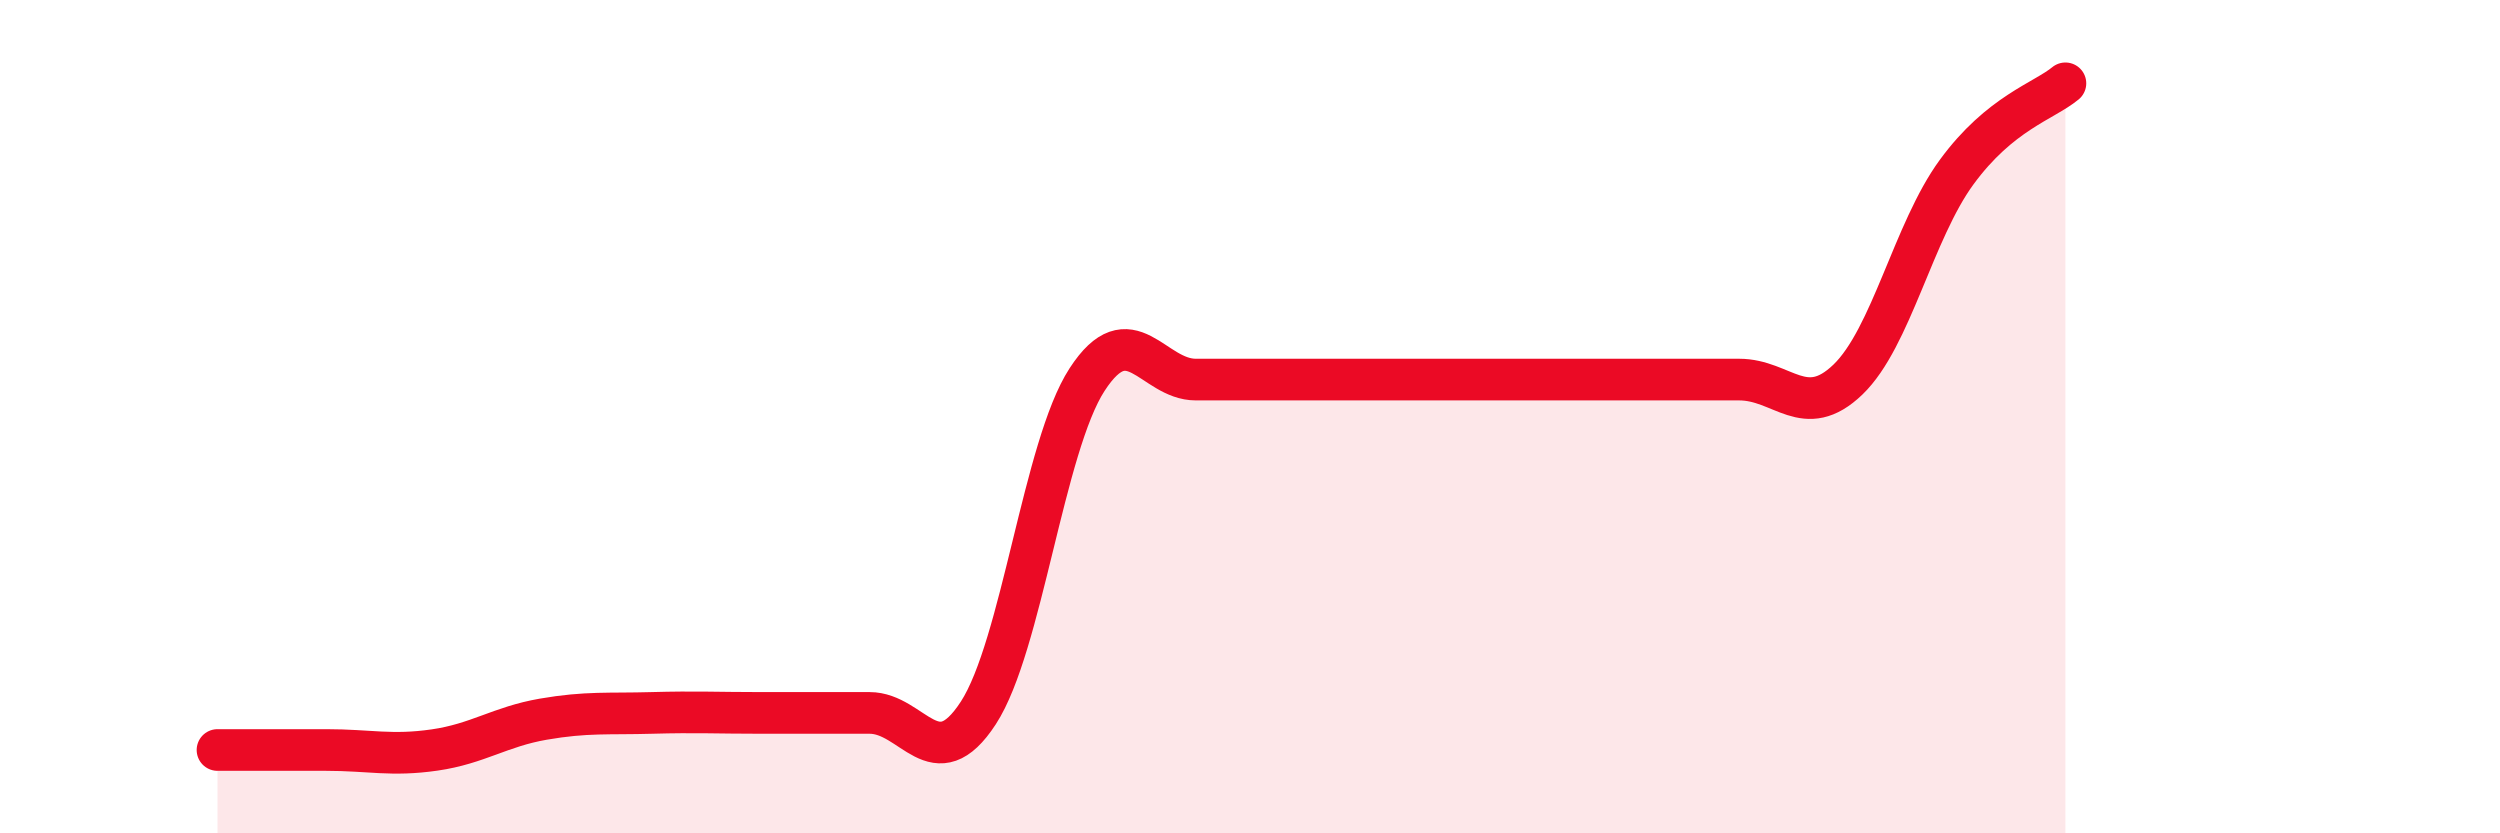 
    <svg width="60" height="20" viewBox="0 0 60 20" xmlns="http://www.w3.org/2000/svg">
      <path
        d="M 5.22,18 C 5.74,18 6.79,18 7.83,18 C 8.87,18 9.39,18.15 10.43,18 C 11.47,17.85 12,17.44 13.04,17.26 C 14.08,17.08 14.61,17.14 15.65,17.11 C 16.69,17.08 17.22,17.11 18.26,17.11 C 19.3,17.11 19.83,17.11 20.87,17.11 C 21.91,17.11 22.44,18.71 23.48,17.11 C 24.52,15.51 25.05,10.71 26.09,9.11 C 27.13,7.51 27.66,9.11 28.7,9.11 C 29.74,9.11 30.26,9.11 31.3,9.11 C 32.34,9.11 32.87,9.11 33.91,9.11 C 34.95,9.11 35.48,9.11 36.52,9.11 C 37.56,9.11 38.09,9.11 39.13,9.11 C 40.17,9.11 40.7,9.11 41.74,9.11 C 42.78,9.11 43.31,10.11 44.35,9.11 C 45.39,8.11 45.92,5.55 46.96,4.13 C 48,2.71 49.05,2.43 49.57,2L49.57 20L5.22 20Z"
        fill="#EB0A25"
        opacity="0.1"
        stroke-linecap="round"
        stroke-linejoin="round"
      />
      <path
        d="M 5.22,18 C 5.74,18 6.79,18 7.83,18 C 8.87,18 9.39,18.15 10.43,18 C 11.47,17.85 12,17.44 13.04,17.26 C 14.08,17.08 14.61,17.14 15.65,17.11 C 16.69,17.08 17.22,17.11 18.26,17.11 C 19.3,17.11 19.83,17.11 20.87,17.11 C 21.91,17.11 22.44,18.71 23.48,17.11 C 24.52,15.51 25.05,10.71 26.09,9.11 C 27.13,7.51 27.66,9.11 28.7,9.11 C 29.74,9.11 30.26,9.11 31.3,9.11 C 32.34,9.11 32.87,9.11 33.91,9.11 C 34.95,9.11 35.48,9.11 36.52,9.11 C 37.56,9.11 38.09,9.11 39.13,9.11 C 40.17,9.11 40.7,9.11 41.74,9.11 C 42.78,9.11 43.31,10.11 44.35,9.11 C 45.39,8.11 45.92,5.55 46.96,4.13 C 48,2.71 49.05,2.43 49.57,2"
        stroke="#EB0A25"
        stroke-width="1"
        fill="none"
        stroke-linecap="round"
        stroke-linejoin="round"
      />
    </svg>
  